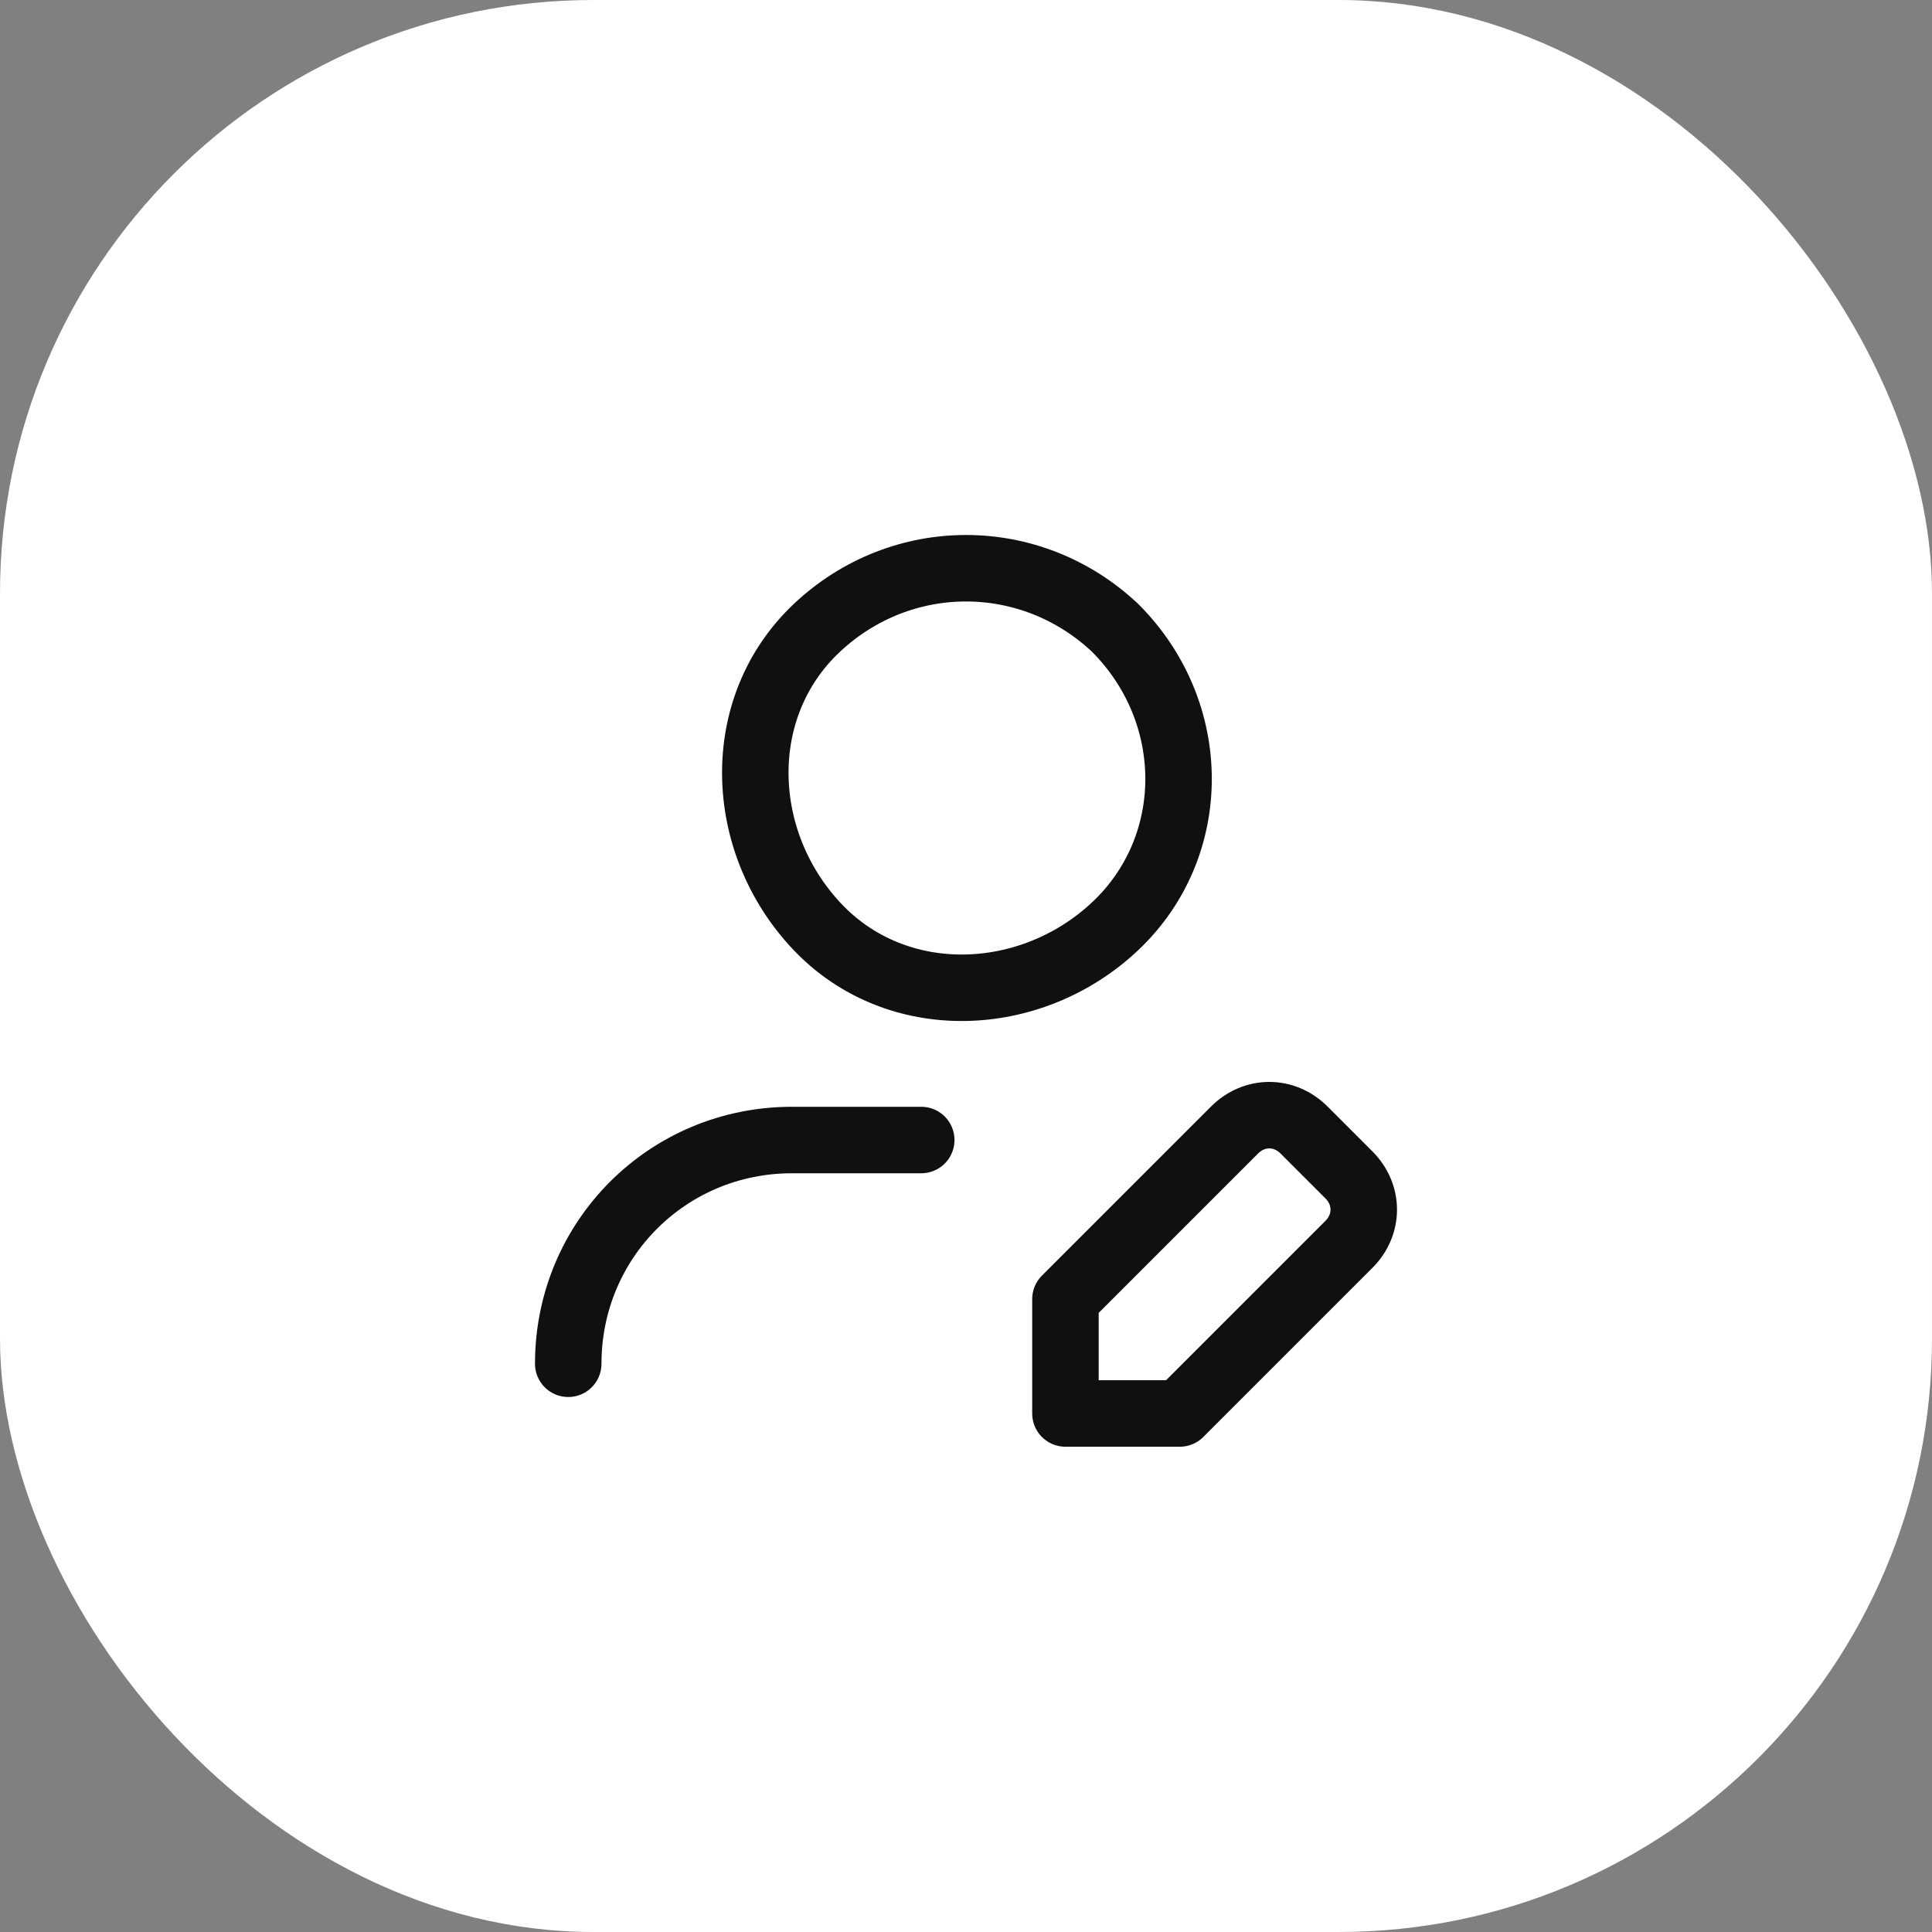 <svg width="68" height="68" viewBox="0 0 68 68" fill="none" xmlns="http://www.w3.org/2000/svg">
<rect x="0" y="0" width="68" height="68" fill="#808080" stroke="none"/>
<rect width="68" height="68" rx="20.884" fill="white"/>
<path d="M39.25 22.1C42.225 25.075 42.225 29.8 39.25 32.6C36.275 35.4 31.55 35.575 28.75 32.6C25.95 29.625 25.775 24.9 28.75 22.1C31.725 19.3 36.275 19.3 39.25 22.1" stroke="#101010" stroke-width="2.34" stroke-linecap="round" stroke-linejoin="round"/>
<path d="M20 48C20 43.625 23.5 40.125 27.875 40.125H32.425" stroke="#101010" stroke-width="2.34" stroke-linecap="round" stroke-linejoin="round"/>
<path fill-rule="evenodd" clip-rule="evenodd" d="M37.5 49.75H41.525L47.475 43.8C48.175 43.1 48.175 42.05 47.475 41.35L45.9 39.775C45.2 39.075 44.15 39.075 43.45 39.775L37.5 45.725V49.75V49.75V49.75Z" stroke="#101010" stroke-width="2.34" stroke-linecap="round" stroke-linejoin="round"/>
</svg>
